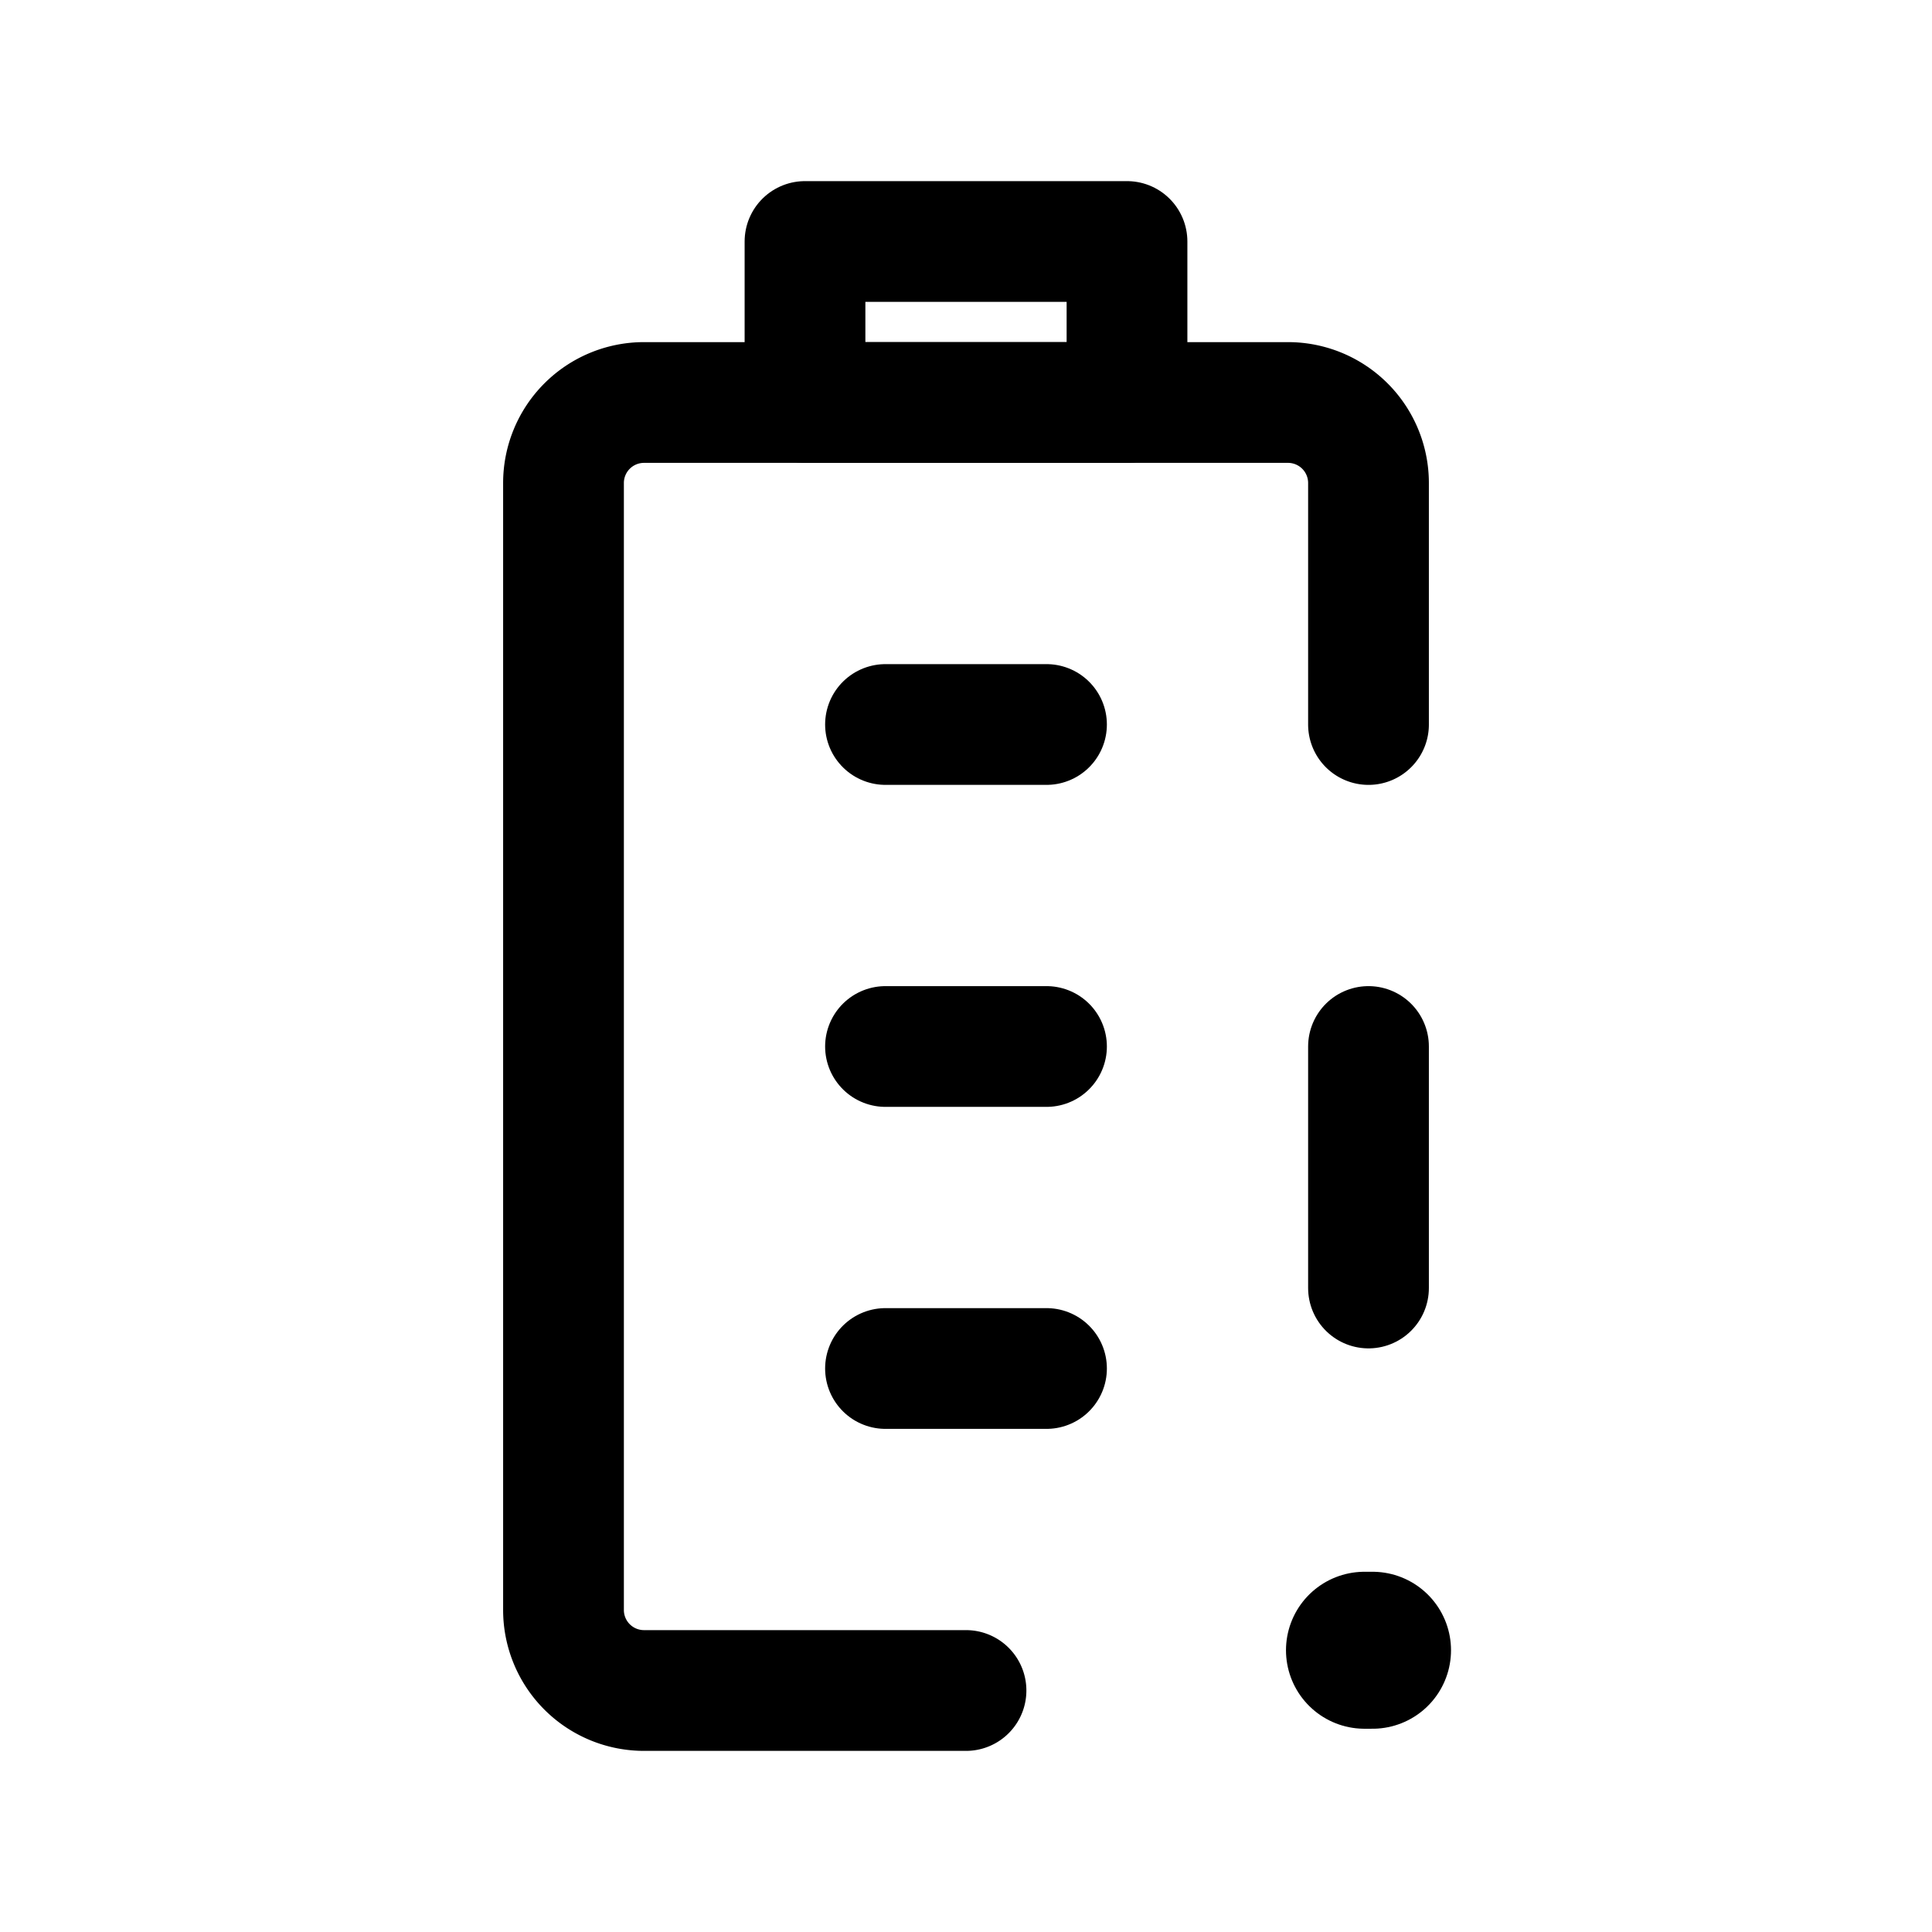 <?xml version="1.0" encoding="utf-8"?>
<svg fill="#000000" width="800px" height="800px" viewBox="0 0 24 24" id="battery-100-alert-2" xmlns="http://www.w3.org/2000/svg" class="icon line"><path id="primary" d="M17,9V6a1,1,0,0,0-1-1H8A1,1,0,0,0,7,6V20a1,1,0,0,0,1,1h4" style="fill: none; stroke: rgb(0, 0, 0); stroke-linecap: round; stroke-linejoin: round; stroke-width: 1.5;"></path><path id="primary-2" data-name="primary" d="M13,17H11m2-4H11m2-4H11m3-6H10V5h4Zm3,10v3" style="fill: none; stroke: rgb(0, 0, 0); stroke-linecap: round; stroke-linejoin: round; stroke-width: 1.5;"></path><line id="primary-upstroke" x1="16.95" y1="20.5" x2="17.05" y2="20.5" style="fill: none; stroke: rgb(0, 0, 0); stroke-linecap: round; stroke-linejoin: round; stroke-width: 1.95;"></line></svg>